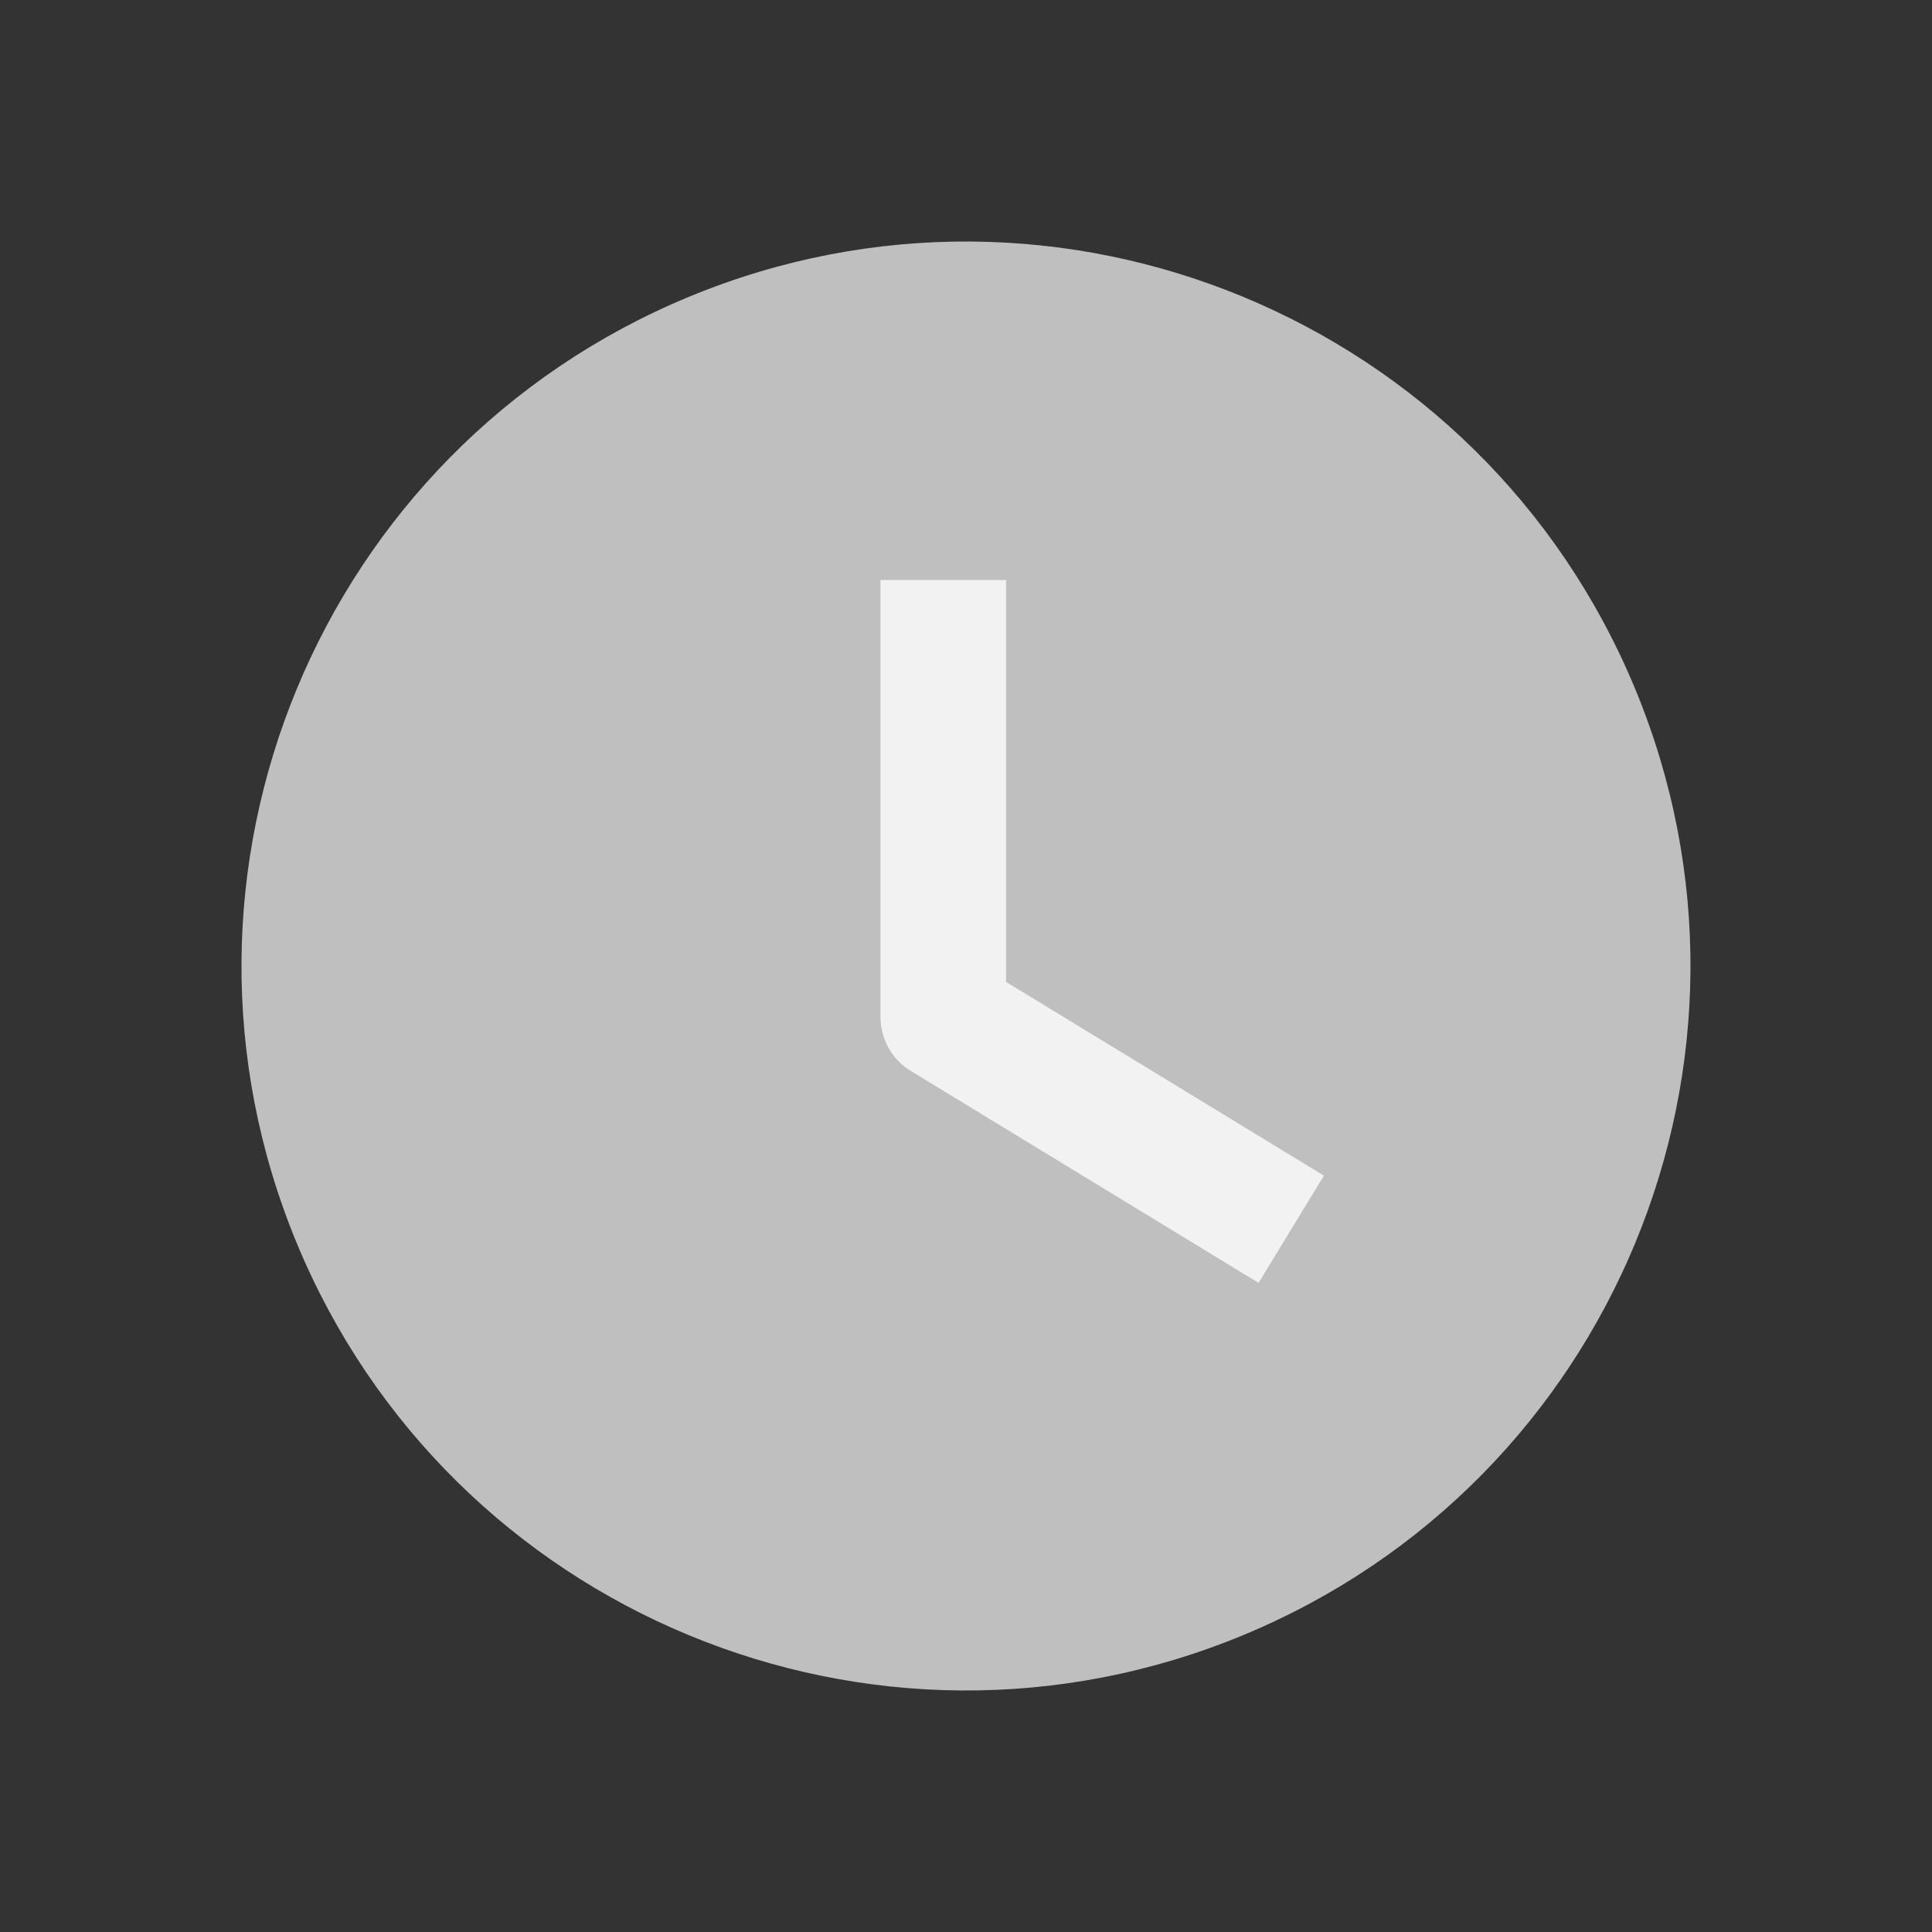 <svg xmlns="http://www.w3.org/2000/svg" width="20" height="20" viewBox="0 0 20 20" fill="none">
  <rect x="0" y="0" width="20" height="20" fill="#333333" stroke="none"/>
  <path d="M7.131 3.073C10.957 1.488 15.342 3.305 16.927 7.131C18.512 10.957 16.695 15.342 12.869 16.927C9.043 18.512 4.657 16.695 3.072 12.869C1.488 9.043 3.305 4.658 7.131 3.073Z" fill="#BFBFBF"/>
  <path d="M9.765 6.654V10.53L12.812 12.387" stroke="#F2F2F2" stroke-width="1.3" stroke-linecap="square" stroke-linejoin="round"/>
</svg>
